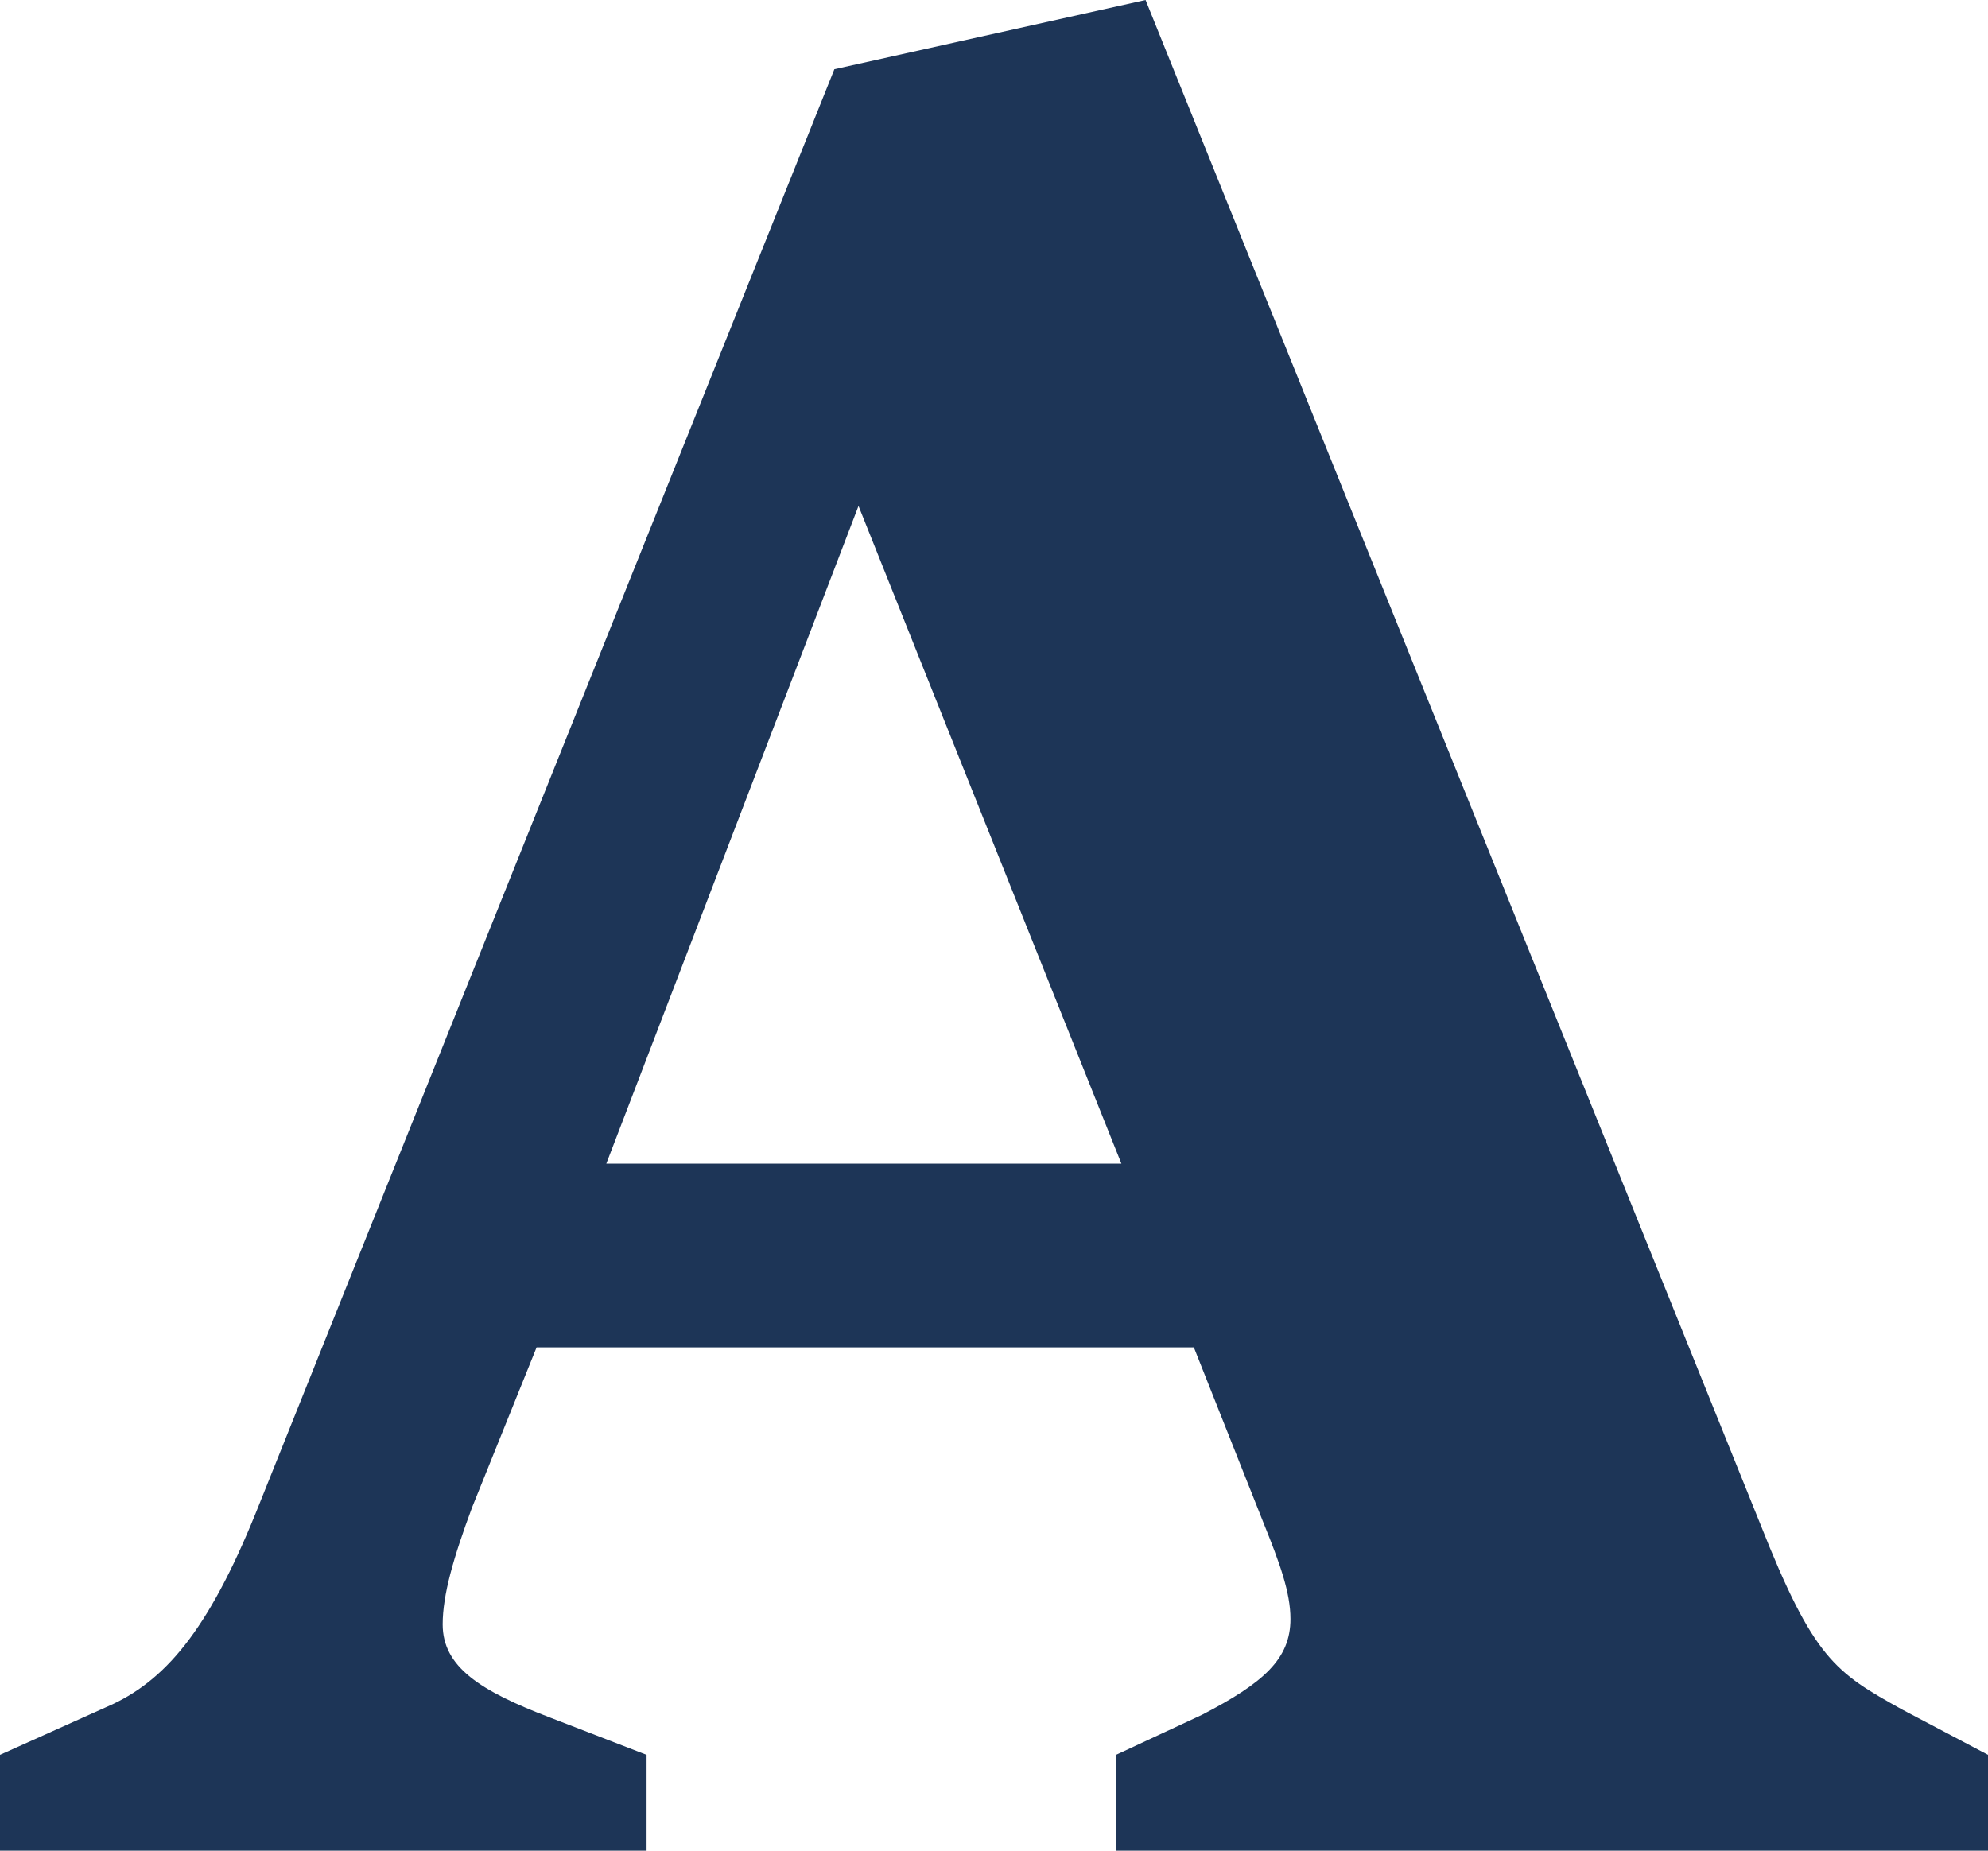 <svg width="58" height="54" viewBox="0 0 58 54" fill="none" xmlns="http://www.w3.org/2000/svg">
<path fill-rule="evenodd" clip-rule="evenodd" d="M18.864 54H0V51.203L3.287 49.727C4.931 48.95 6.184 47.396 7.592 43.822L24.343 2.02L33.422 0L51.346 44.443C52.912 48.406 53.538 48.794 55.495 49.882L58 51.203V54H32.561V51.203L35.066 50.037C36.866 49.105 37.649 48.406 37.649 47.24C37.649 46.464 37.336 45.609 36.866 44.443L34.831 39.315H15.655L13.776 43.977C13.227 45.453 12.915 46.541 12.915 47.396C12.915 48.639 14.01 49.338 16.046 50.115L18.864 51.203V54ZM25.047 14.763L17.689 33.954H32.717L25.047 14.763Z" fill="#1D3557"/>
</svg>

